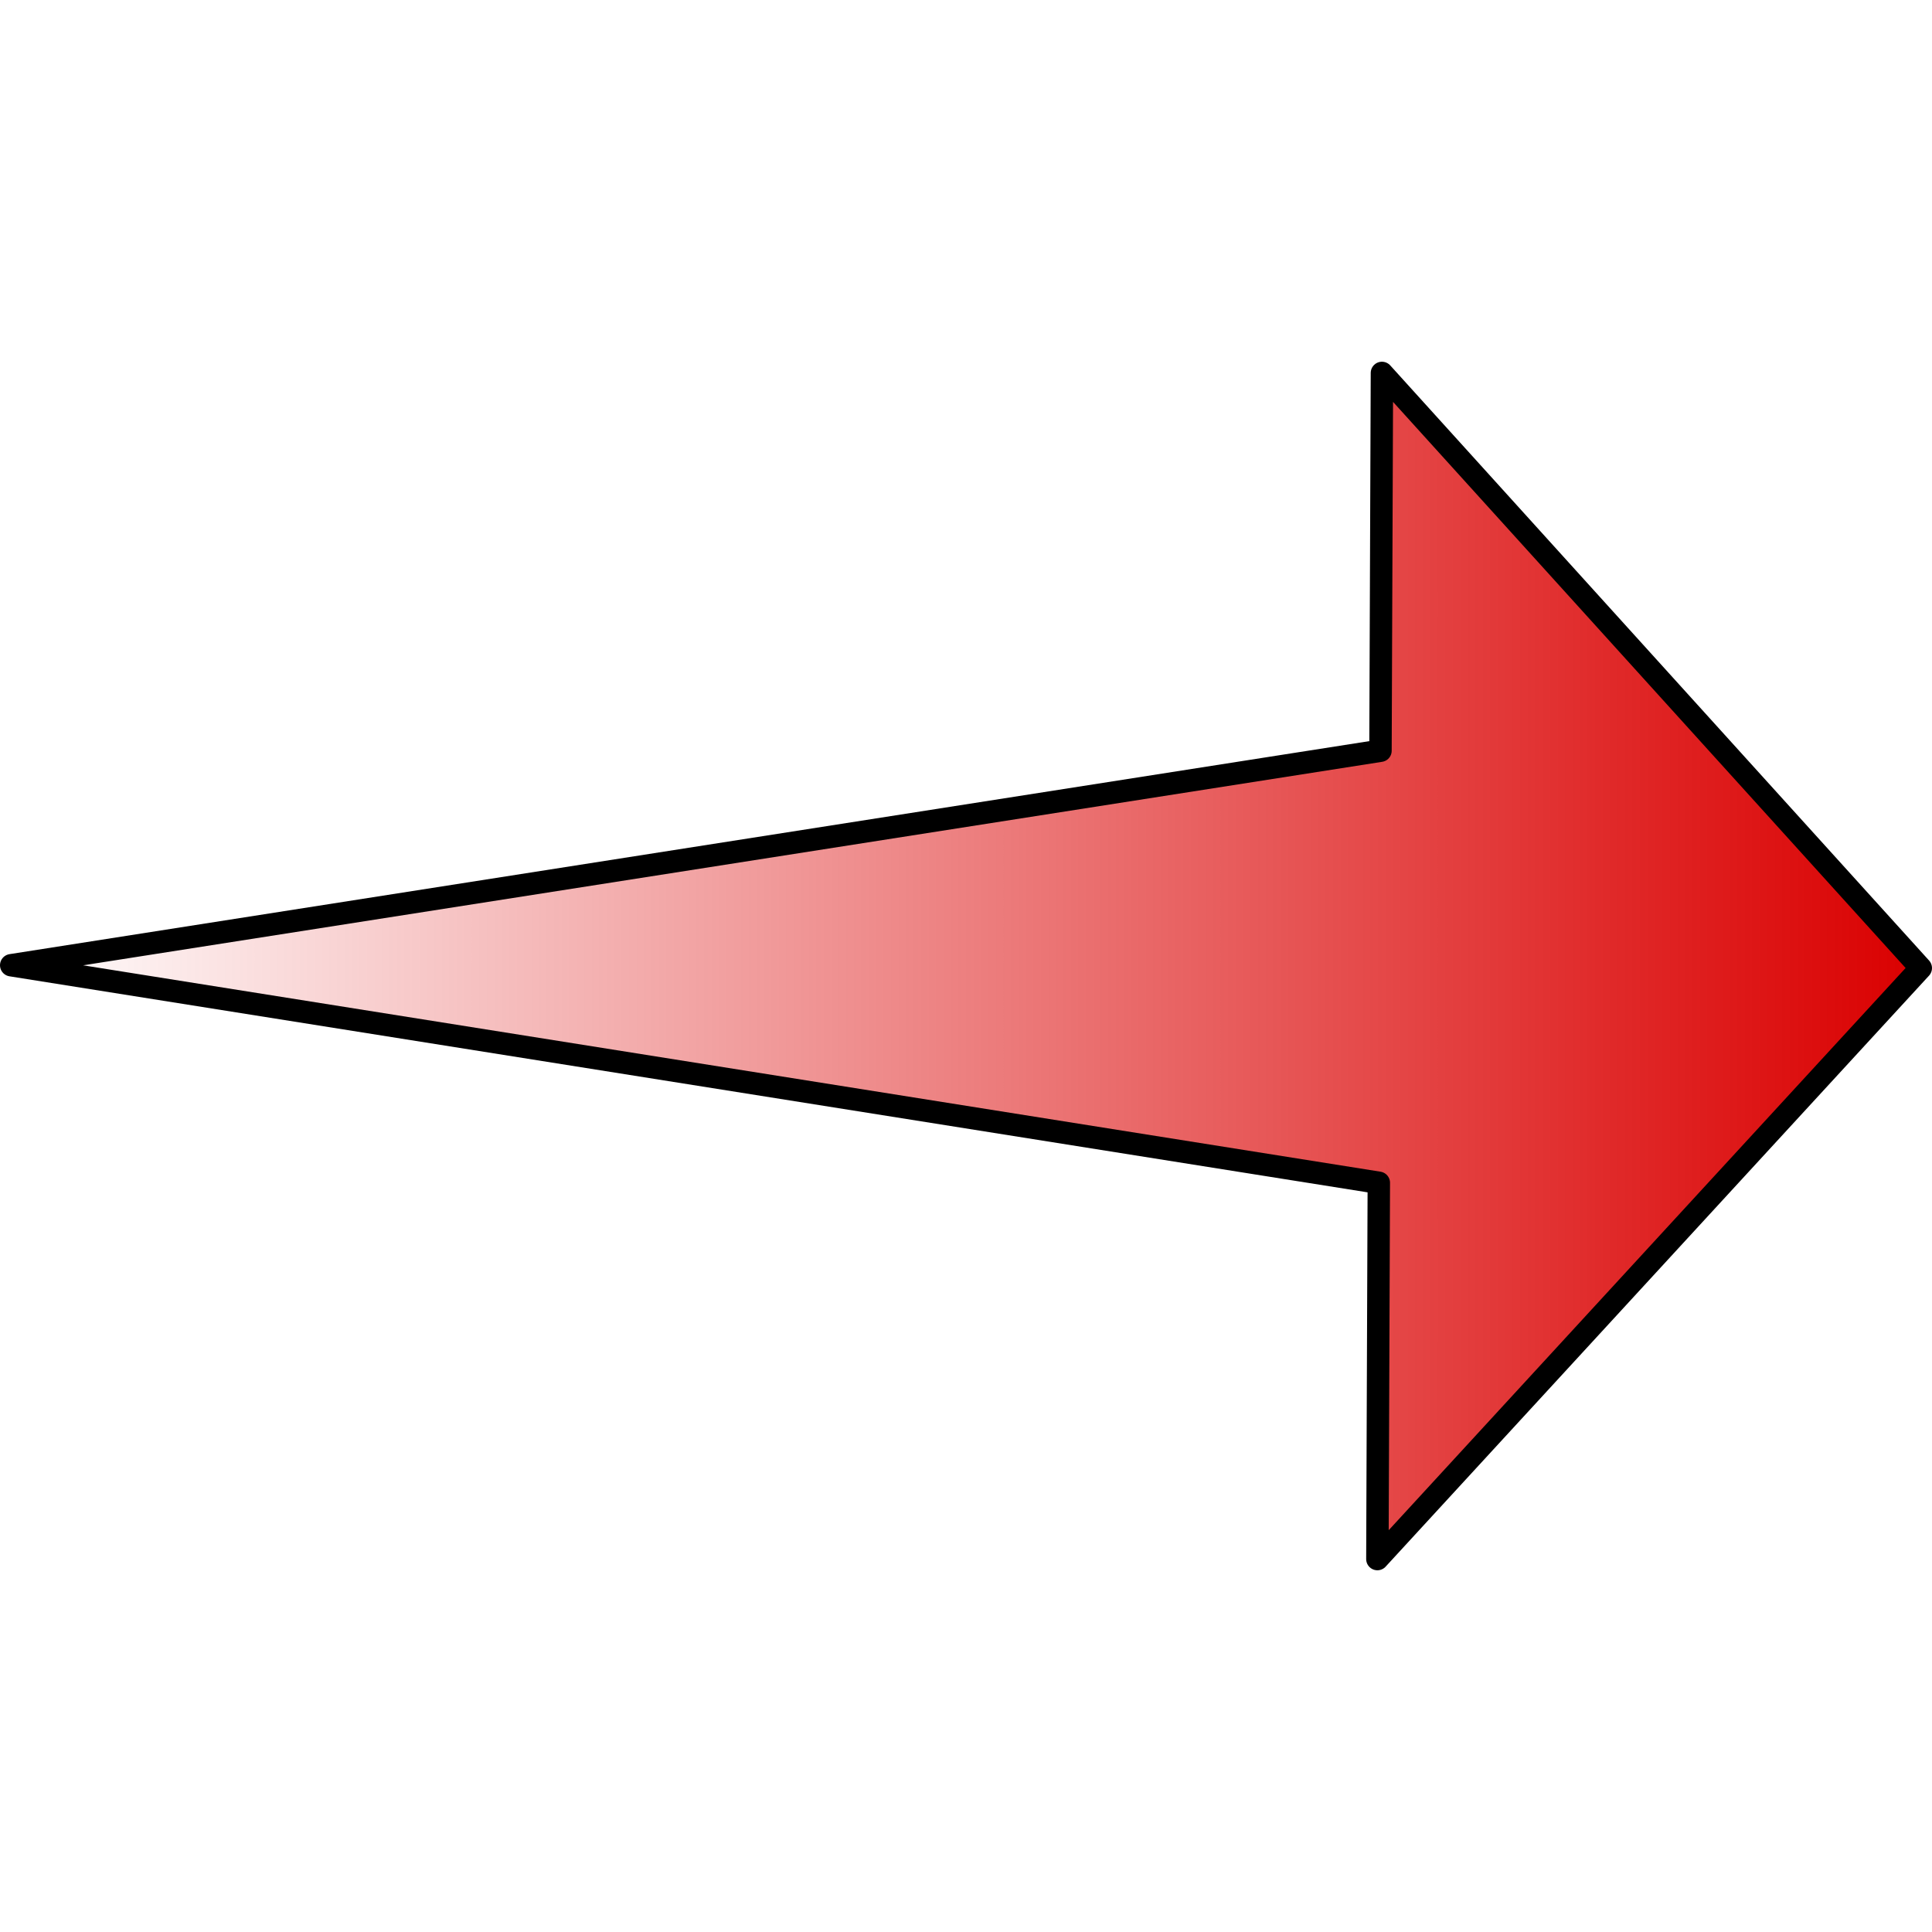 <?xml version="1.0" encoding="utf-8"?>
<!-- Created by: Science Figures, www.sciencefigures.org, Generator: Science Figures Editor -->
<!DOCTYPE svg PUBLIC "-//W3C//DTD SVG 1.1//EN" "http://www.w3.org/Graphics/SVG/1.1/DTD/svg11.dtd">
<svg version="1.1" id="Layer_1" xmlns="http://www.w3.org/2000/svg" xmlns:xlink="http://www.w3.org/1999/xlink" 
	 width="800px" height="800px" viewBox="0 0 172.38 107.831" enable-background="new 0 0 172.38 107.831"
	 xml:space="preserve">
<g>
	<linearGradient id="SVGID_1_" gradientUnits="userSpaceOnUse" x1="1" y1="53.916" x2="171.379" y2="53.916">
		<stop  offset="0" style="stop-color:#DA0000;stop-opacity:0"/>
		<stop  offset="1" style="stop-color:#DA0000"/>
	</linearGradient>
	<polygon fill="url(#SVGID_1_)" points="123.172,34.708 1,53.847 123.023,73.257 122.895,106.831 171.379,54.099 123.301,1 	"/>
	
		<polygon fill="none" stroke="#000000" stroke-width="2" stroke-linecap="round" stroke-linejoin="round" stroke-miterlimit="10" points="
		123.172,34.708 1,53.847 123.023,73.257 122.895,106.831 171.379,54.099 123.301,1 	"/>
</g>
</svg>